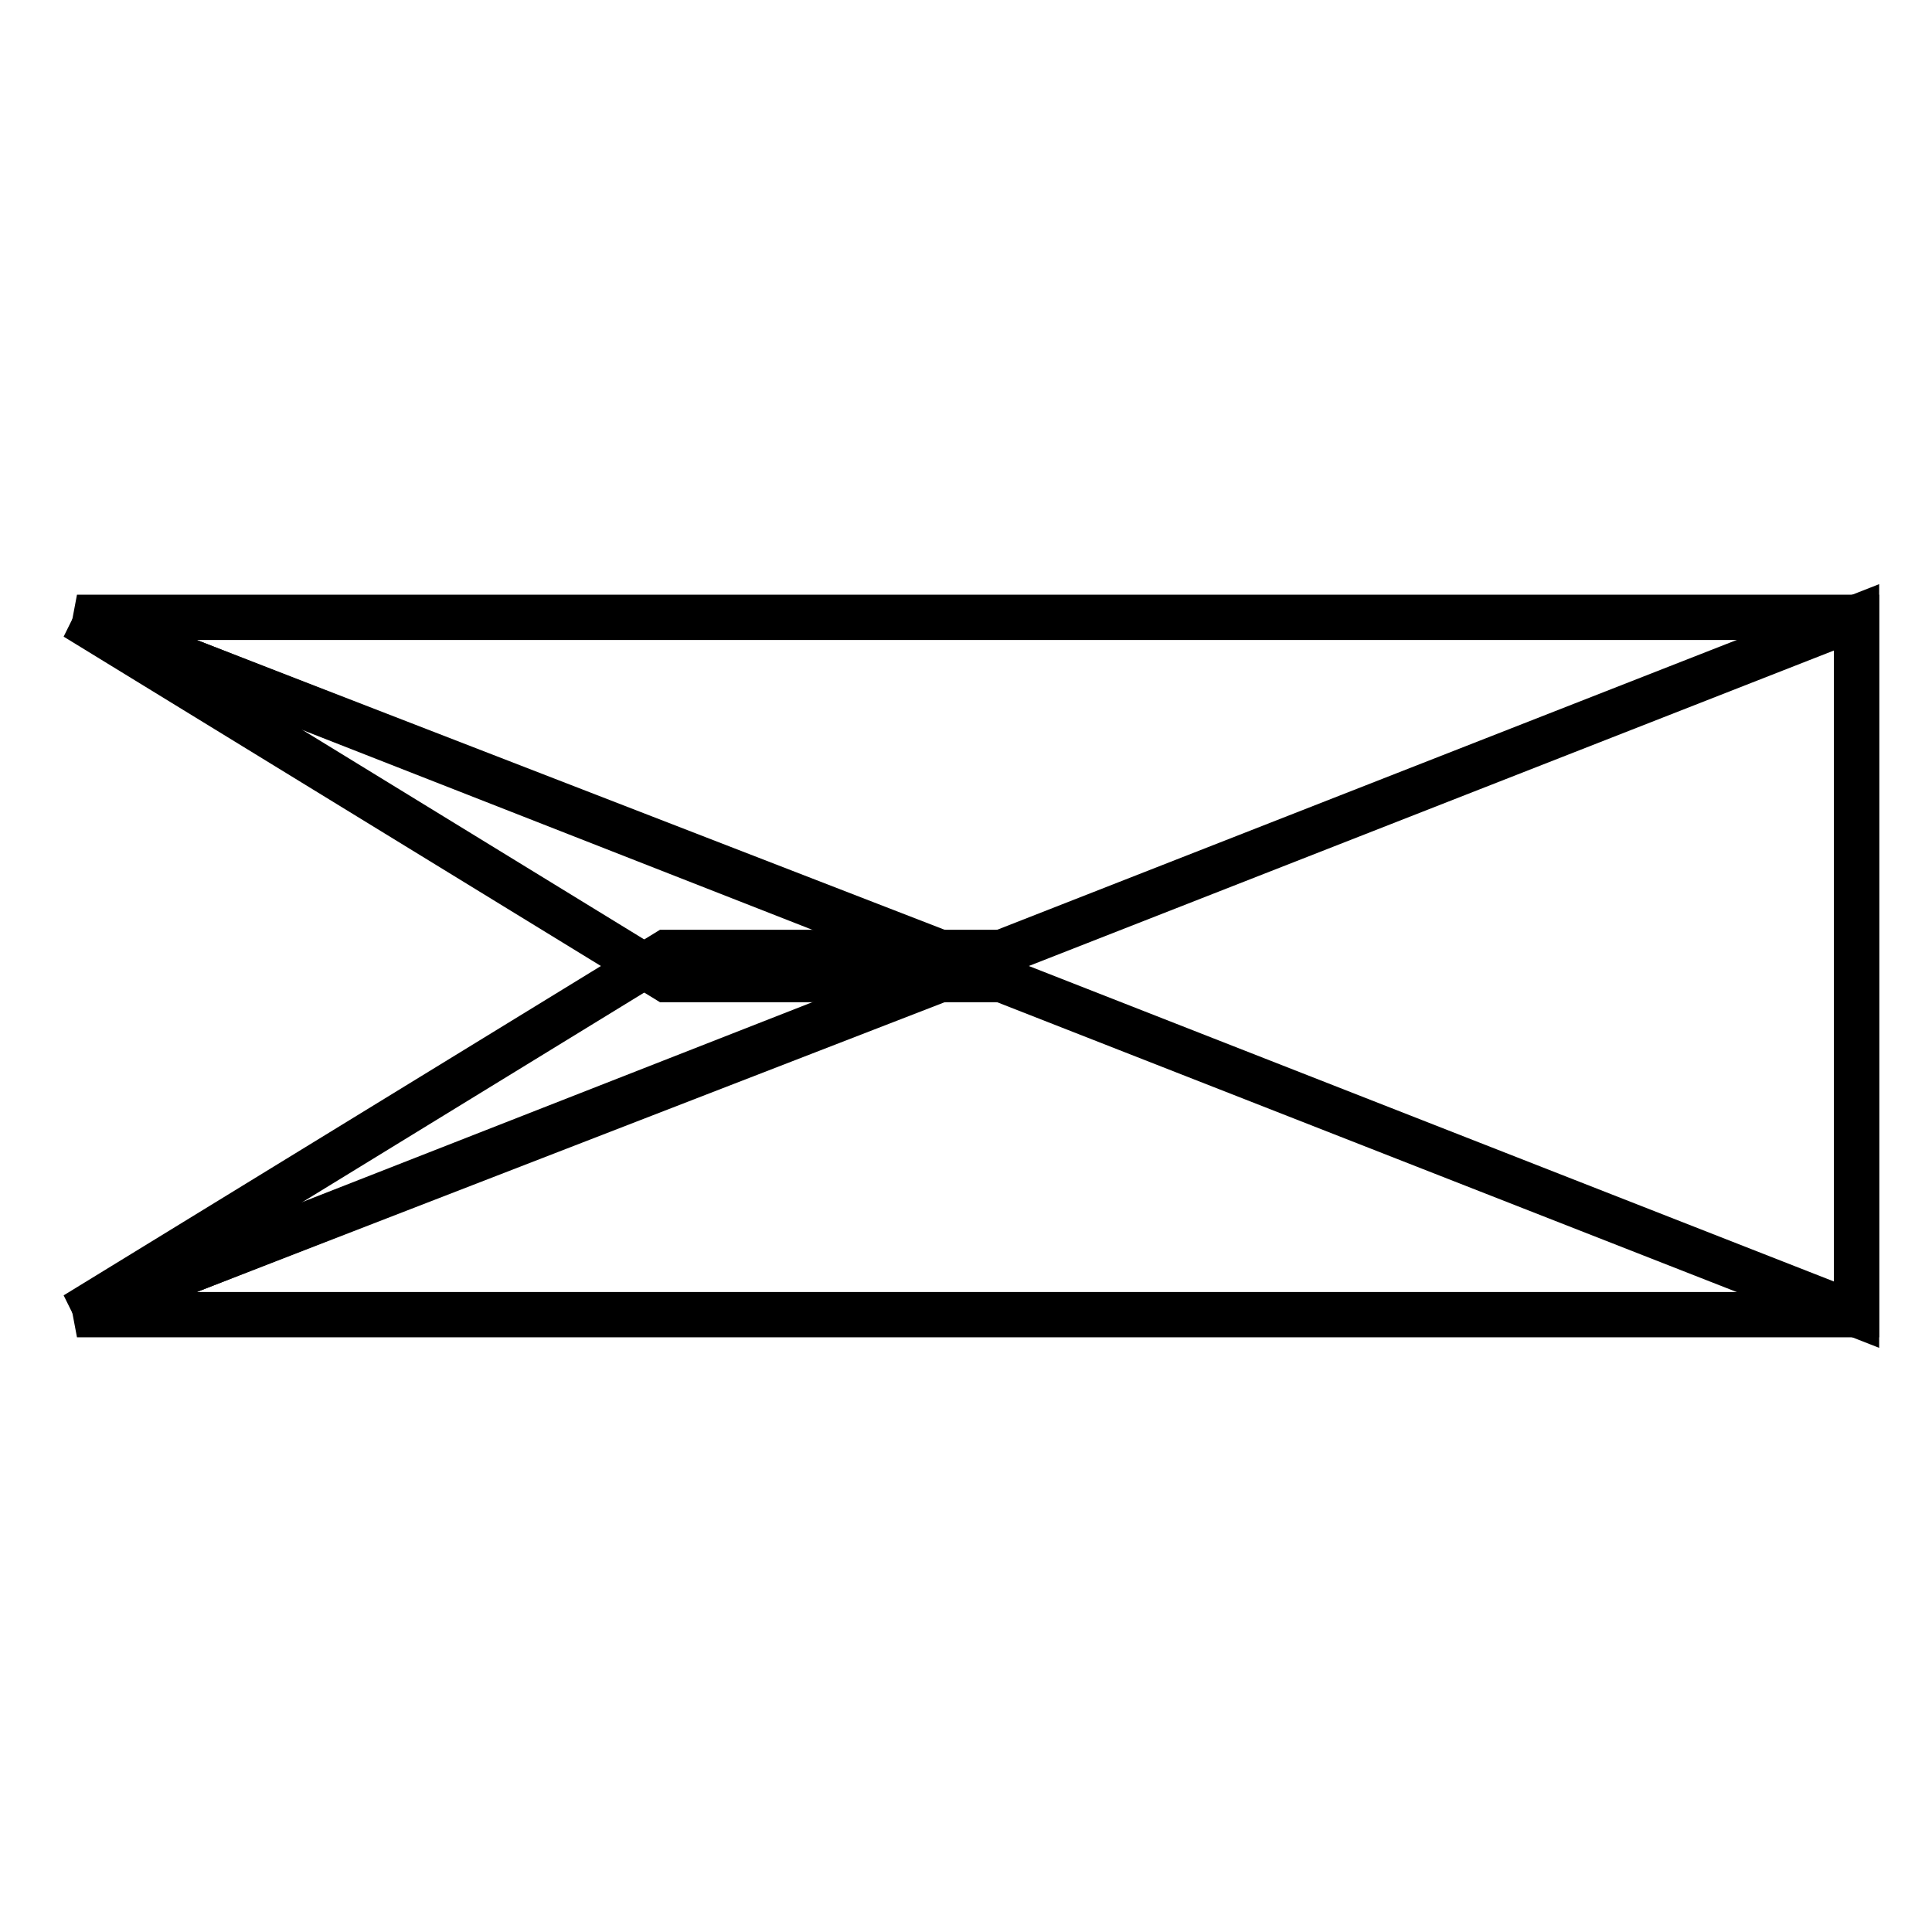 <?xml version="1.0" encoding="utf-8"?>
<!-- Svg Vector Icons : http://www.onlinewebfonts.com/icon -->
<!DOCTYPE svg PUBLIC "-//W3C//DTD SVG 1.1//EN" "http://www.w3.org/Graphics/SVG/1.1/DTD/svg11.dtd">
<svg version="1.1" xmlns="http://www.w3.org/2000/svg" xmlns:xlink="http://www.w3.org/1999/xlink" x="0px" y="0px" viewBox="0 0 256 256" enable-background="new 0 0 256 256" xml:space="preserve">
<g><g><path stroke-width="6" fill-opacity="0" stroke="#000000"  d="M246,174.2H10.2L246,81.8V174.2z"/><path stroke-width="6" fill-opacity="0" stroke="#000000"  d="M246,81.8H10.2L246,174.2V81.8z"/><path stroke-width="6" fill-opacity="0" stroke="#000000"  d="M133.9,129.8H88.3L10,81.8L133.9,129.8z"/><path stroke-width="6" fill-opacity="0" stroke="#000000"  d="M133.9,126.2H88.3l-78.3,48L133.9,126.2z"/></g></g>
</svg>